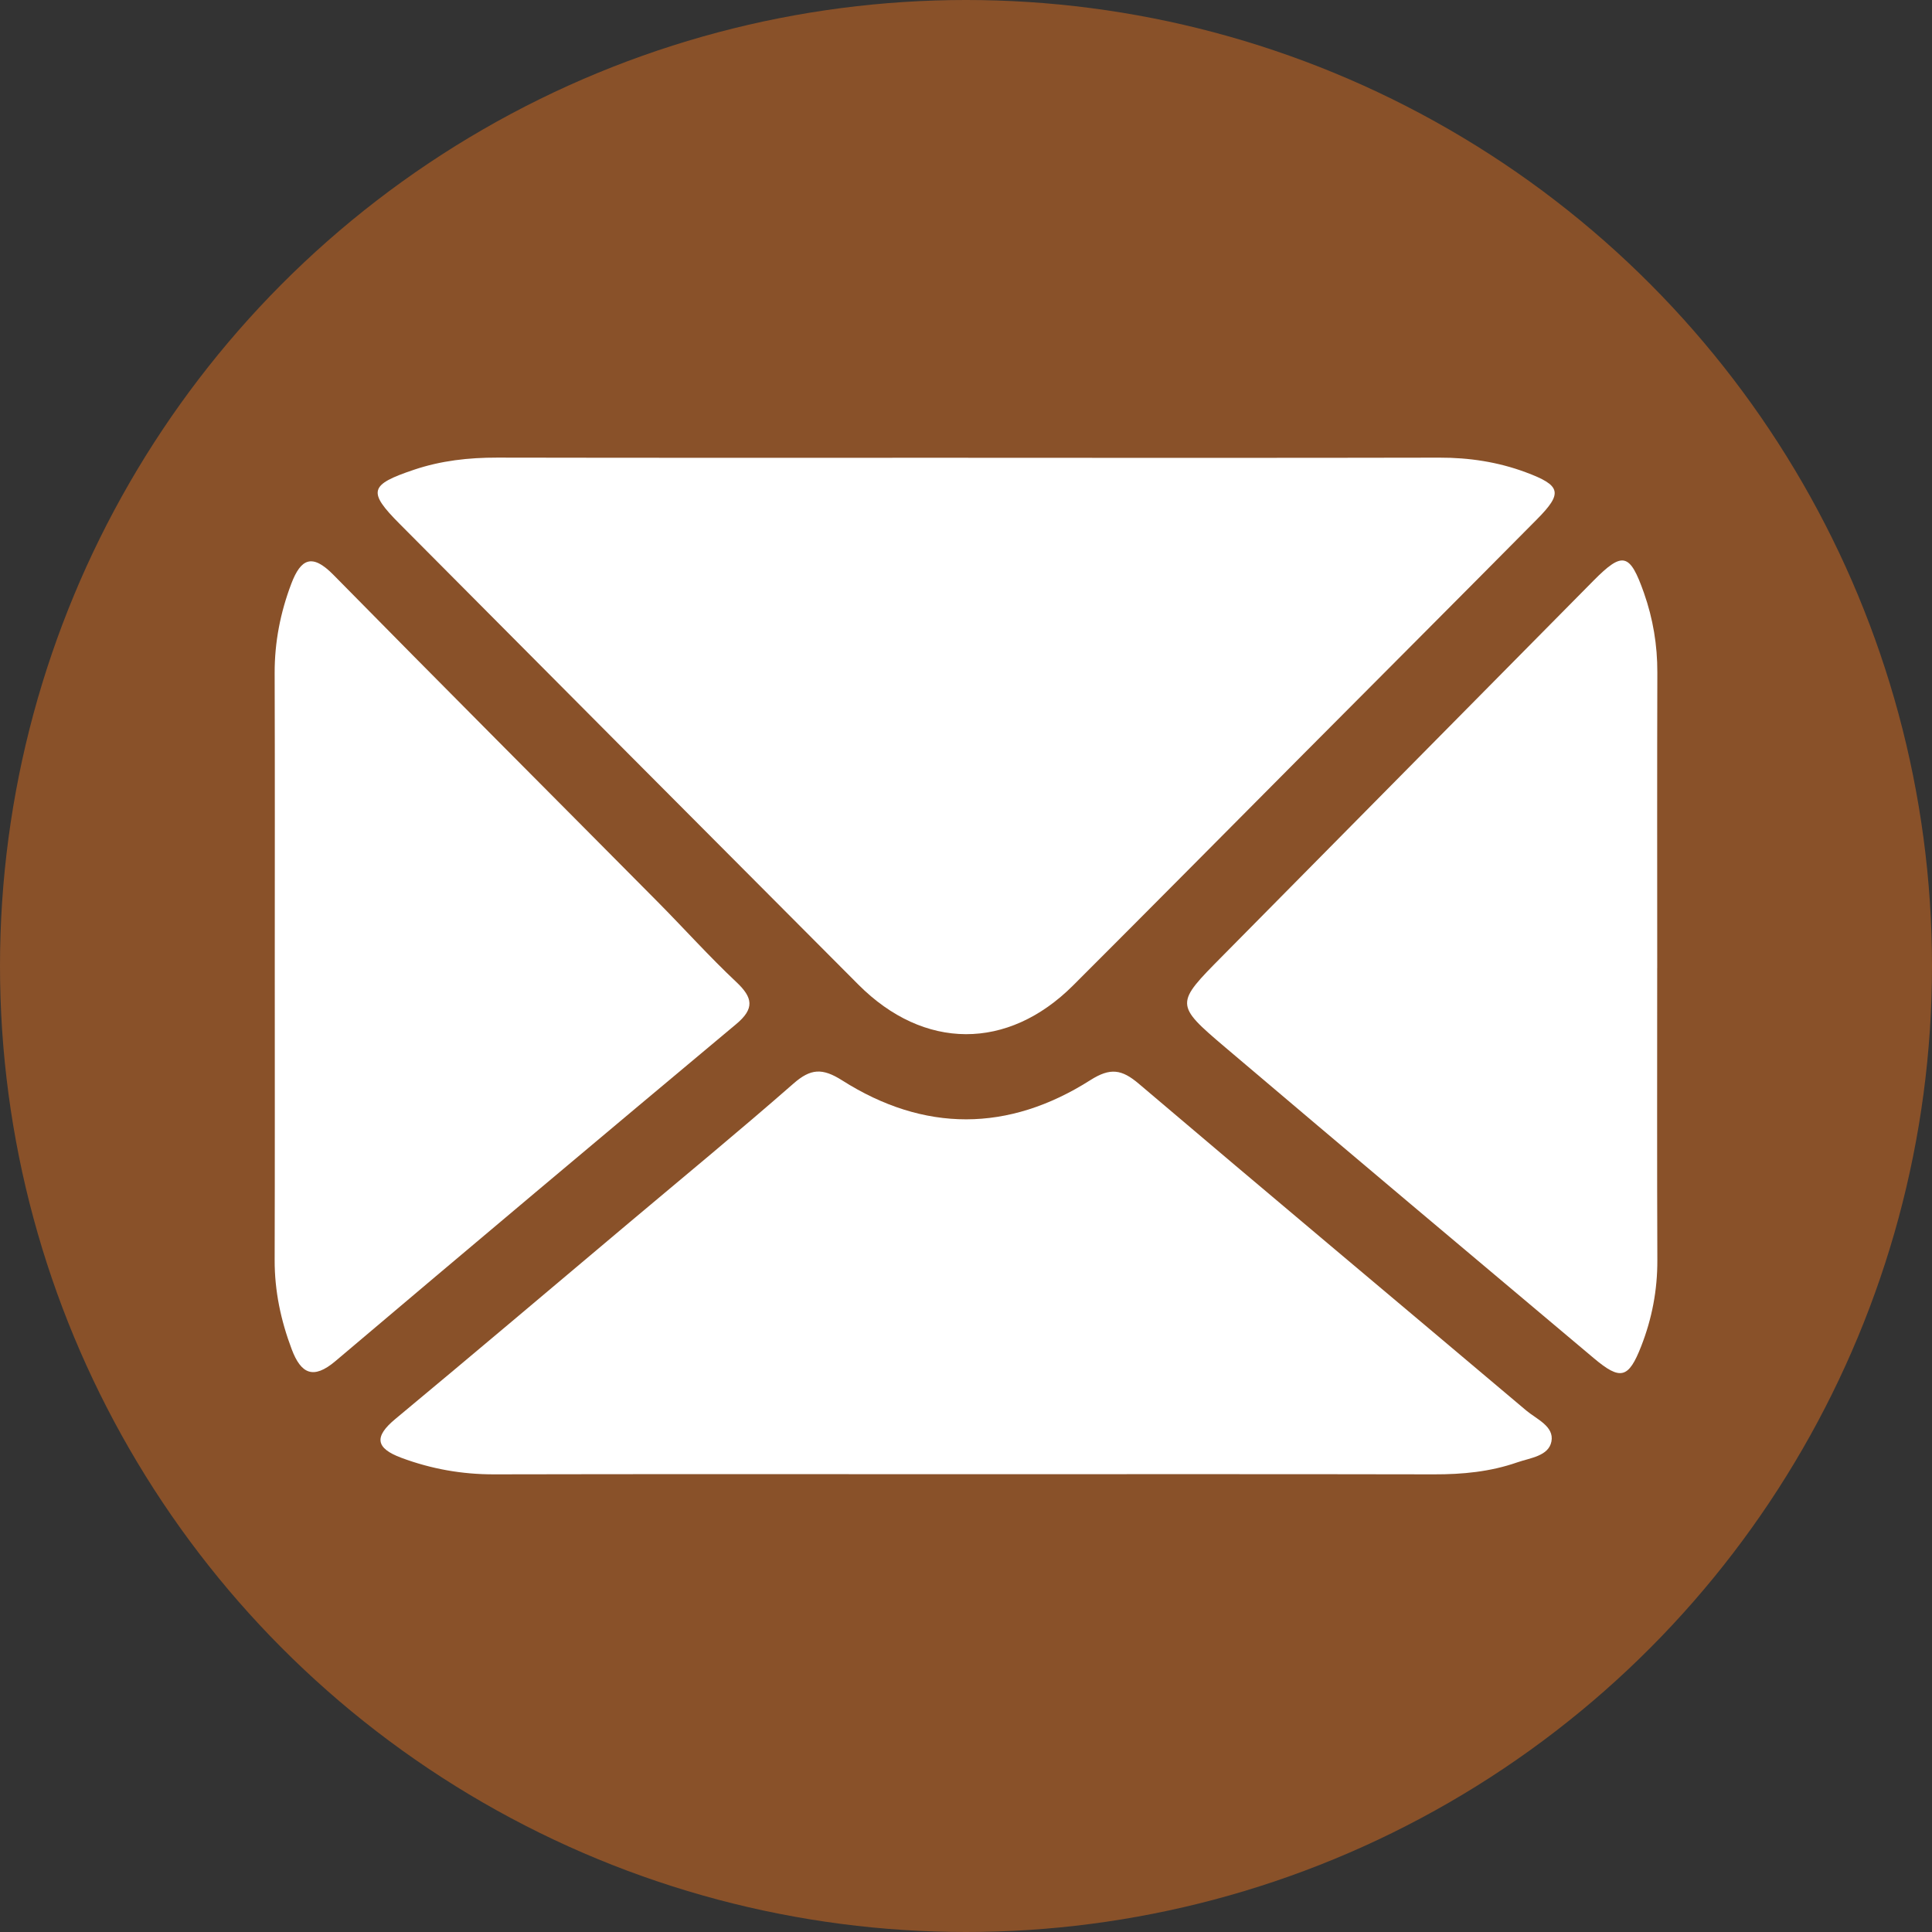 <?xml version="1.0" encoding="UTF-8"?><svg id="Camada_1" xmlns="http://www.w3.org/2000/svg" viewBox="0 0 500 500"><rect x="0" y="0" width="500" height="500" fill="#333333" stroke="none"/><defs><style>.cls-1{fill:#895129;}.cls-2{fill:#fff;}</style></defs><circle class="cls-1" cx="250" cy="250" r="250"/><path class="cls-2" d="M250.59,118.48c40.65,0,81.29.05,121.94-.04,7.69-.02,15.12,1.11,22.29,3.77,9.22,3.42,9.7,5.37,2.93,12.2-20.28,20.47-40.65,40.86-60.97,61.28-19.68,19.78-39.31,39.62-59.06,59.34-16.91,16.88-38.59,16.82-55.55-.19-39.63-39.73-79.21-79.51-118.78-119.3-8.3-8.35-7.79-10.09,3.78-13.98,6.98-2.35,14.13-3.14,21.49-3.13,40.65.08,81.29.04,121.94.04Z"/><path class="cls-2" d="M249.97,381.52c-40.69,0-81.38-.05-122.07.04-8.32.02-16.28-1.39-24.05-4.29-6.65-2.48-7.09-5.43-1.56-10.02,20.31-16.88,40.47-33.94,60.68-50.95,14.17-11.92,28.47-23.69,42.4-35.89,4.42-3.87,7.44-4.07,12.56-.82,21.25,13.5,43.04,13.43,64.25-.05,5.18-3.29,8.13-2.81,12.55.94,33.31,28.31,66.85,56.35,100.25,84.55,2.68,2.26,7.28,4.09,6.53,8.02-.73,3.8-5.49,4.24-8.88,5.42-6.96,2.43-14.16,3.11-21.51,3.09-40.39-.08-80.77-.04-121.16-.04Z"/><path class="cls-2" d="M71.11,249.69c0-25.17.05-50.34-.03-75.51-.02-8,1.48-15.64,4.3-23.09,2.48-6.54,5.4-7.92,10.9-2.33,27.85,28.32,55.94,56.41,83.91,84.62,6.83,6.89,13.31,14.13,20.37,20.77,4.3,4.04,4.76,6.88-.03,10.88-34.66,28.97-69.24,58.04-103.72,87.22-5.74,4.86-8.92,3.29-11.32-3.07-2.81-7.45-4.43-15.07-4.41-23.07.07-25.47.03-50.94.03-76.42Z"/><path class="cls-2" d="M428.88,250.55c0,25.2-.06,50.4.04,75.6.03,7.72-1.39,15.12-4.17,22.23-3.28,8.4-5.36,8.94-12.27,3.12-31.83-26.76-63.66-53.52-95.37-80.43-13.16-11.17-12.96-11.3-.76-23.63,32.03-32.37,64.01-64.79,96.04-97.16,7.57-7.65,9.42-7.18,13.08,3.21,2.33,6.63,3.47,13.46,3.45,20.54-.08,25.5-.03,51.01-.03,76.51Z"/></svg>